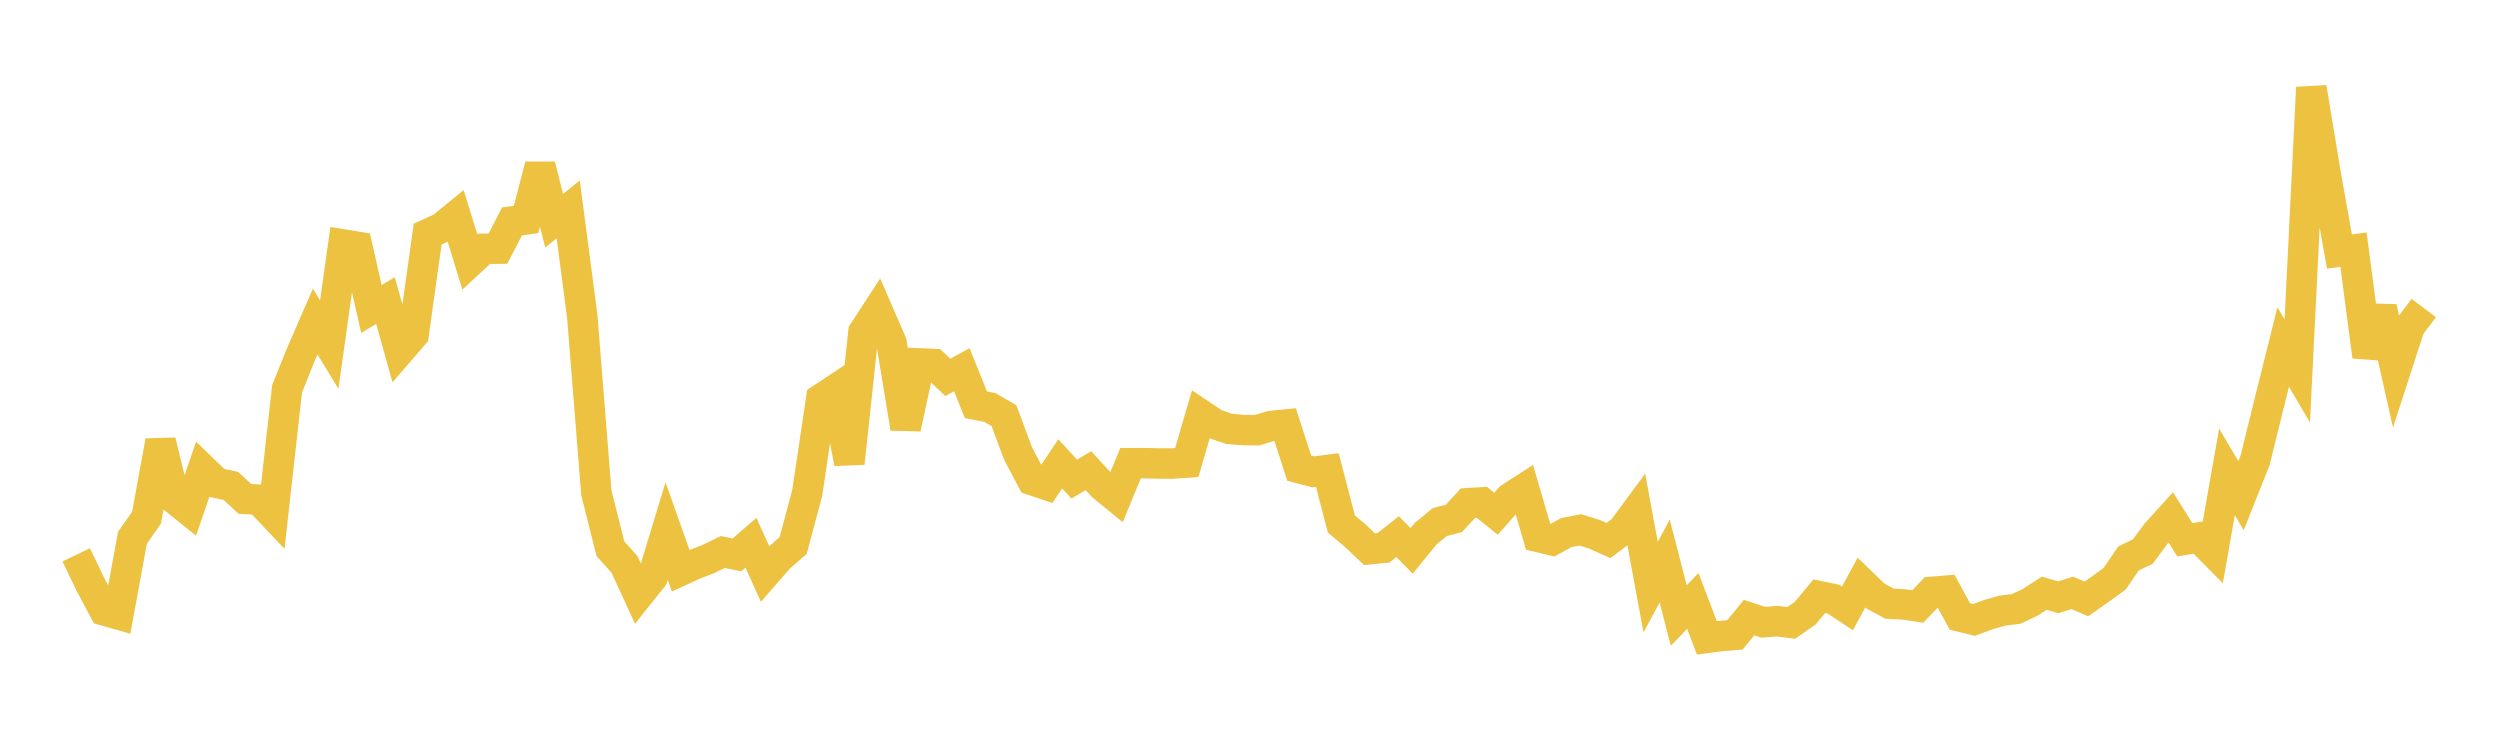 <svg width="164" height="48" xmlns="http://www.w3.org/2000/svg" xmlns:xlink="http://www.w3.org/1999/xlink"><path fill="none" stroke="rgb(237,194,64)" stroke-width="2" d="M5,36.398L5.922,38.318L6.844,40.047L7.766,40.31L8.689,35.28L9.611,33.963L10.533,28.935L11.455,32.729L12.377,33.47L13.299,30.785L14.222,31.68L15.144,31.876L16.066,32.727L16.988,32.779L17.91,33.754L18.832,25.505L19.754,23.213L20.677,21.095L21.599,22.602L22.521,16.04L23.443,16.191L24.365,20.271L25.287,19.717L26.21,23.017L27.132,21.951L28.054,15.356L28.976,14.934L29.898,14.182L30.82,17.181L31.743,16.322L32.665,16.311L33.587,14.527L34.509,14.397L35.431,10.845L36.353,14.477L37.275,13.734L38.198,20.763L39.12,32.332L40.042,35.995L40.964,37.021L41.886,39.029L42.808,37.875L43.731,34.84L44.653,37.438L45.575,37.016L46.497,36.661L47.419,36.211L48.341,36.401L49.263,35.604L50.186,37.647L51.108,36.589L52.03,35.79L52.952,32.343L53.874,26.16L54.796,25.551L55.719,30.388L56.641,21.787L57.563,20.369L58.485,22.494L59.407,28.092L60.329,23.84L61.251,23.879L62.174,24.757L63.096,24.257L64.018,26.549L64.94,26.734L65.862,27.269L66.784,29.751L67.707,31.496L68.629,31.805L69.551,30.427L70.473,31.429L71.395,30.876L72.317,31.874L73.24,32.629L74.162,30.388L75.084,30.384L76.006,30.406L76.928,30.408L77.85,30.346L78.772,27.193L79.695,27.812L80.617,28.133L81.539,28.212L82.461,28.223L83.383,27.944L84.305,27.854L85.228,30.712L86.15,30.953L87.072,30.833L87.994,34.375L88.916,35.15L89.838,36.029L90.76,35.935L91.683,35.203L92.605,36.138L93.527,35.006L94.449,34.248L95.371,34.011L96.293,33.011L97.216,32.956L98.138,33.702L99.06,32.658L99.982,32.064L100.904,35.224L101.826,35.443L102.749,34.94L103.671,34.759L104.593,35.047L105.515,35.46L106.437,34.771L107.359,33.521L108.281,38.515L109.204,36.805L110.126,40.381L111.048,39.421L111.97,41.844L112.892,41.724L113.814,41.649L114.737,40.513L115.659,40.819L116.581,40.749L117.503,40.864L118.425,40.219L119.347,39.11L120.269,39.301L121.192,39.911L122.114,38.217L123.036,39.106L123.958,39.602L124.88,39.649L125.802,39.785L126.725,38.828L127.647,38.751L128.569,40.444L129.491,40.669L130.413,40.327L131.335,40.061L132.257,39.947L133.18,39.51L134.102,38.914L135.024,39.183L135.946,38.894L136.868,39.289L137.79,38.643L138.713,37.973L139.635,36.631L140.557,36.193L141.479,34.954L142.401,33.941L143.323,35.409L144.246,35.259L145.168,36.187L146.09,30.954L147.012,32.516L147.934,30.198L148.856,26.457L149.778,22.769L150.701,24.332L151.623,5.743L152.545,11.317L153.467,16.503L154.389,16.375L155.311,23.388L156.234,20.17L157.156,24.27L158.078,21.433L159,20.207"></path></svg>